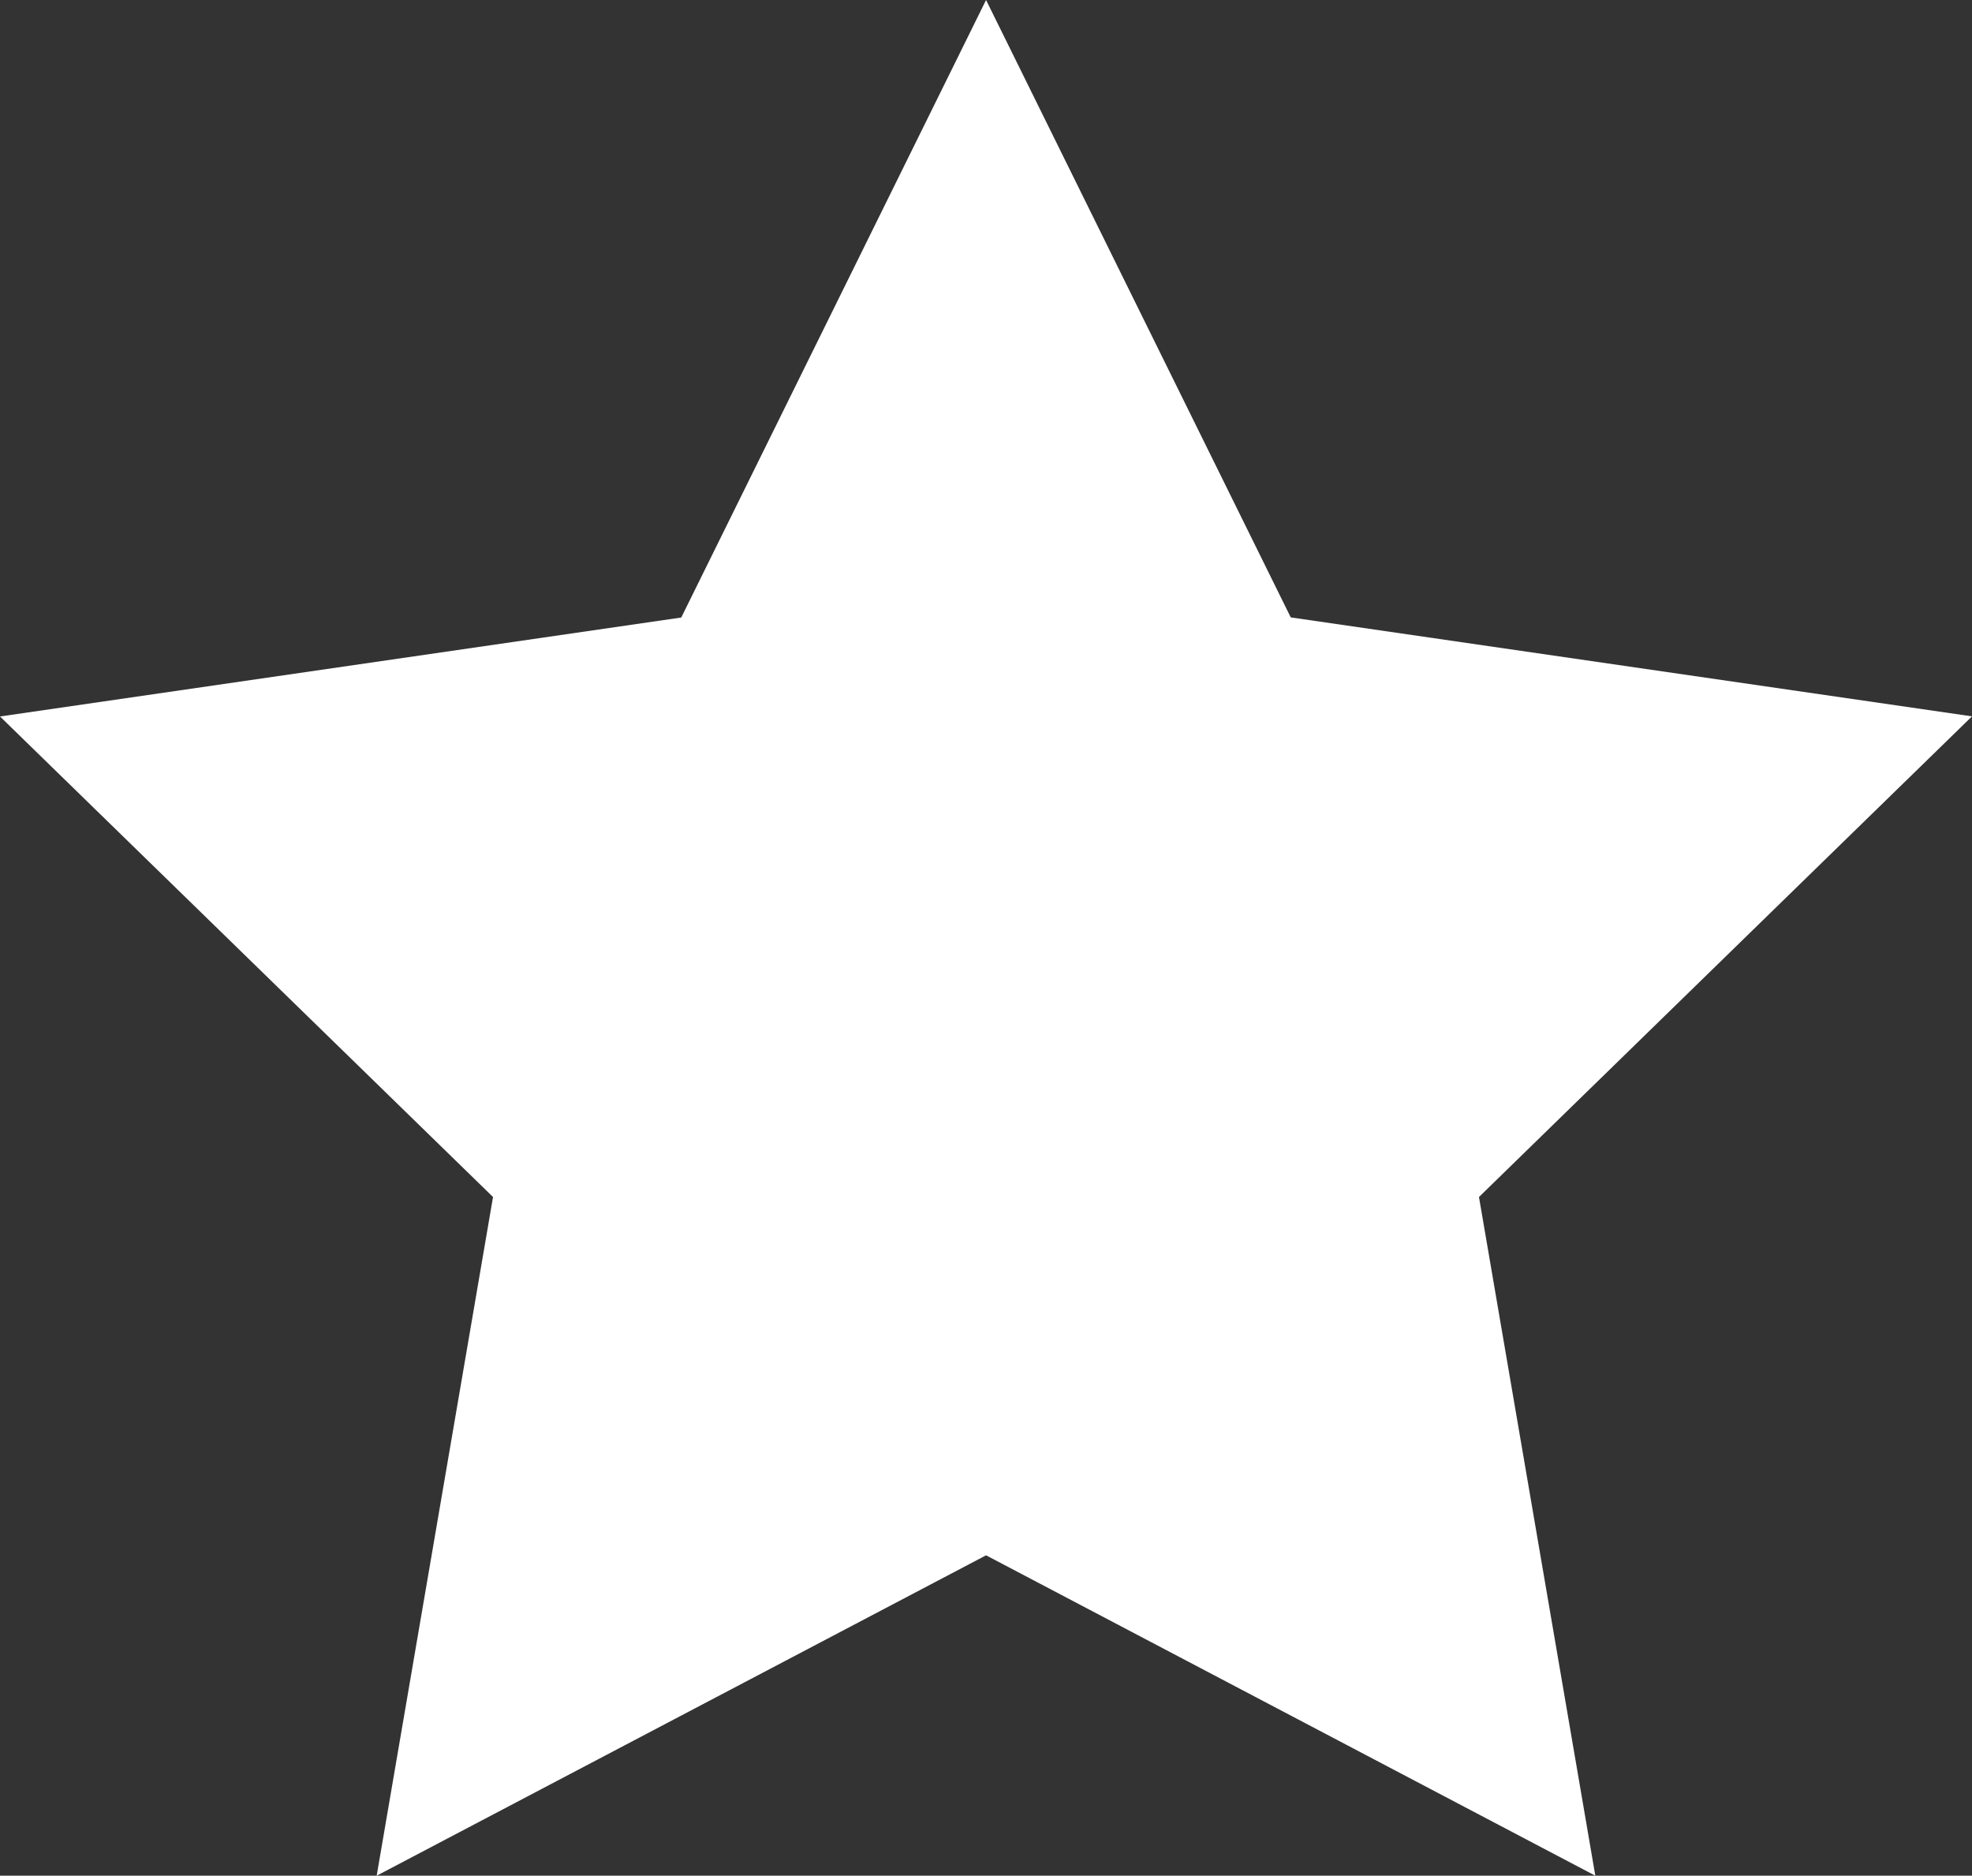 <svg xmlns="http://www.w3.org/2000/svg" width="17.119" height="16.281" viewBox="0 0 17.119 16.281">
  <rect x="0" y="0" width="17.119" height="16.281" fill="#333333" stroke="none"/>
  <path id="Star" d="M9,13.5,3.71,16.281l1.01-5.891L.44,6.219l5.914-.859L9,0l2.645,5.359,5.914.859-4.28,4.172,1.01,5.891Z" transform="translate(-0.44 0)" fill="#fff"/>
</svg>
